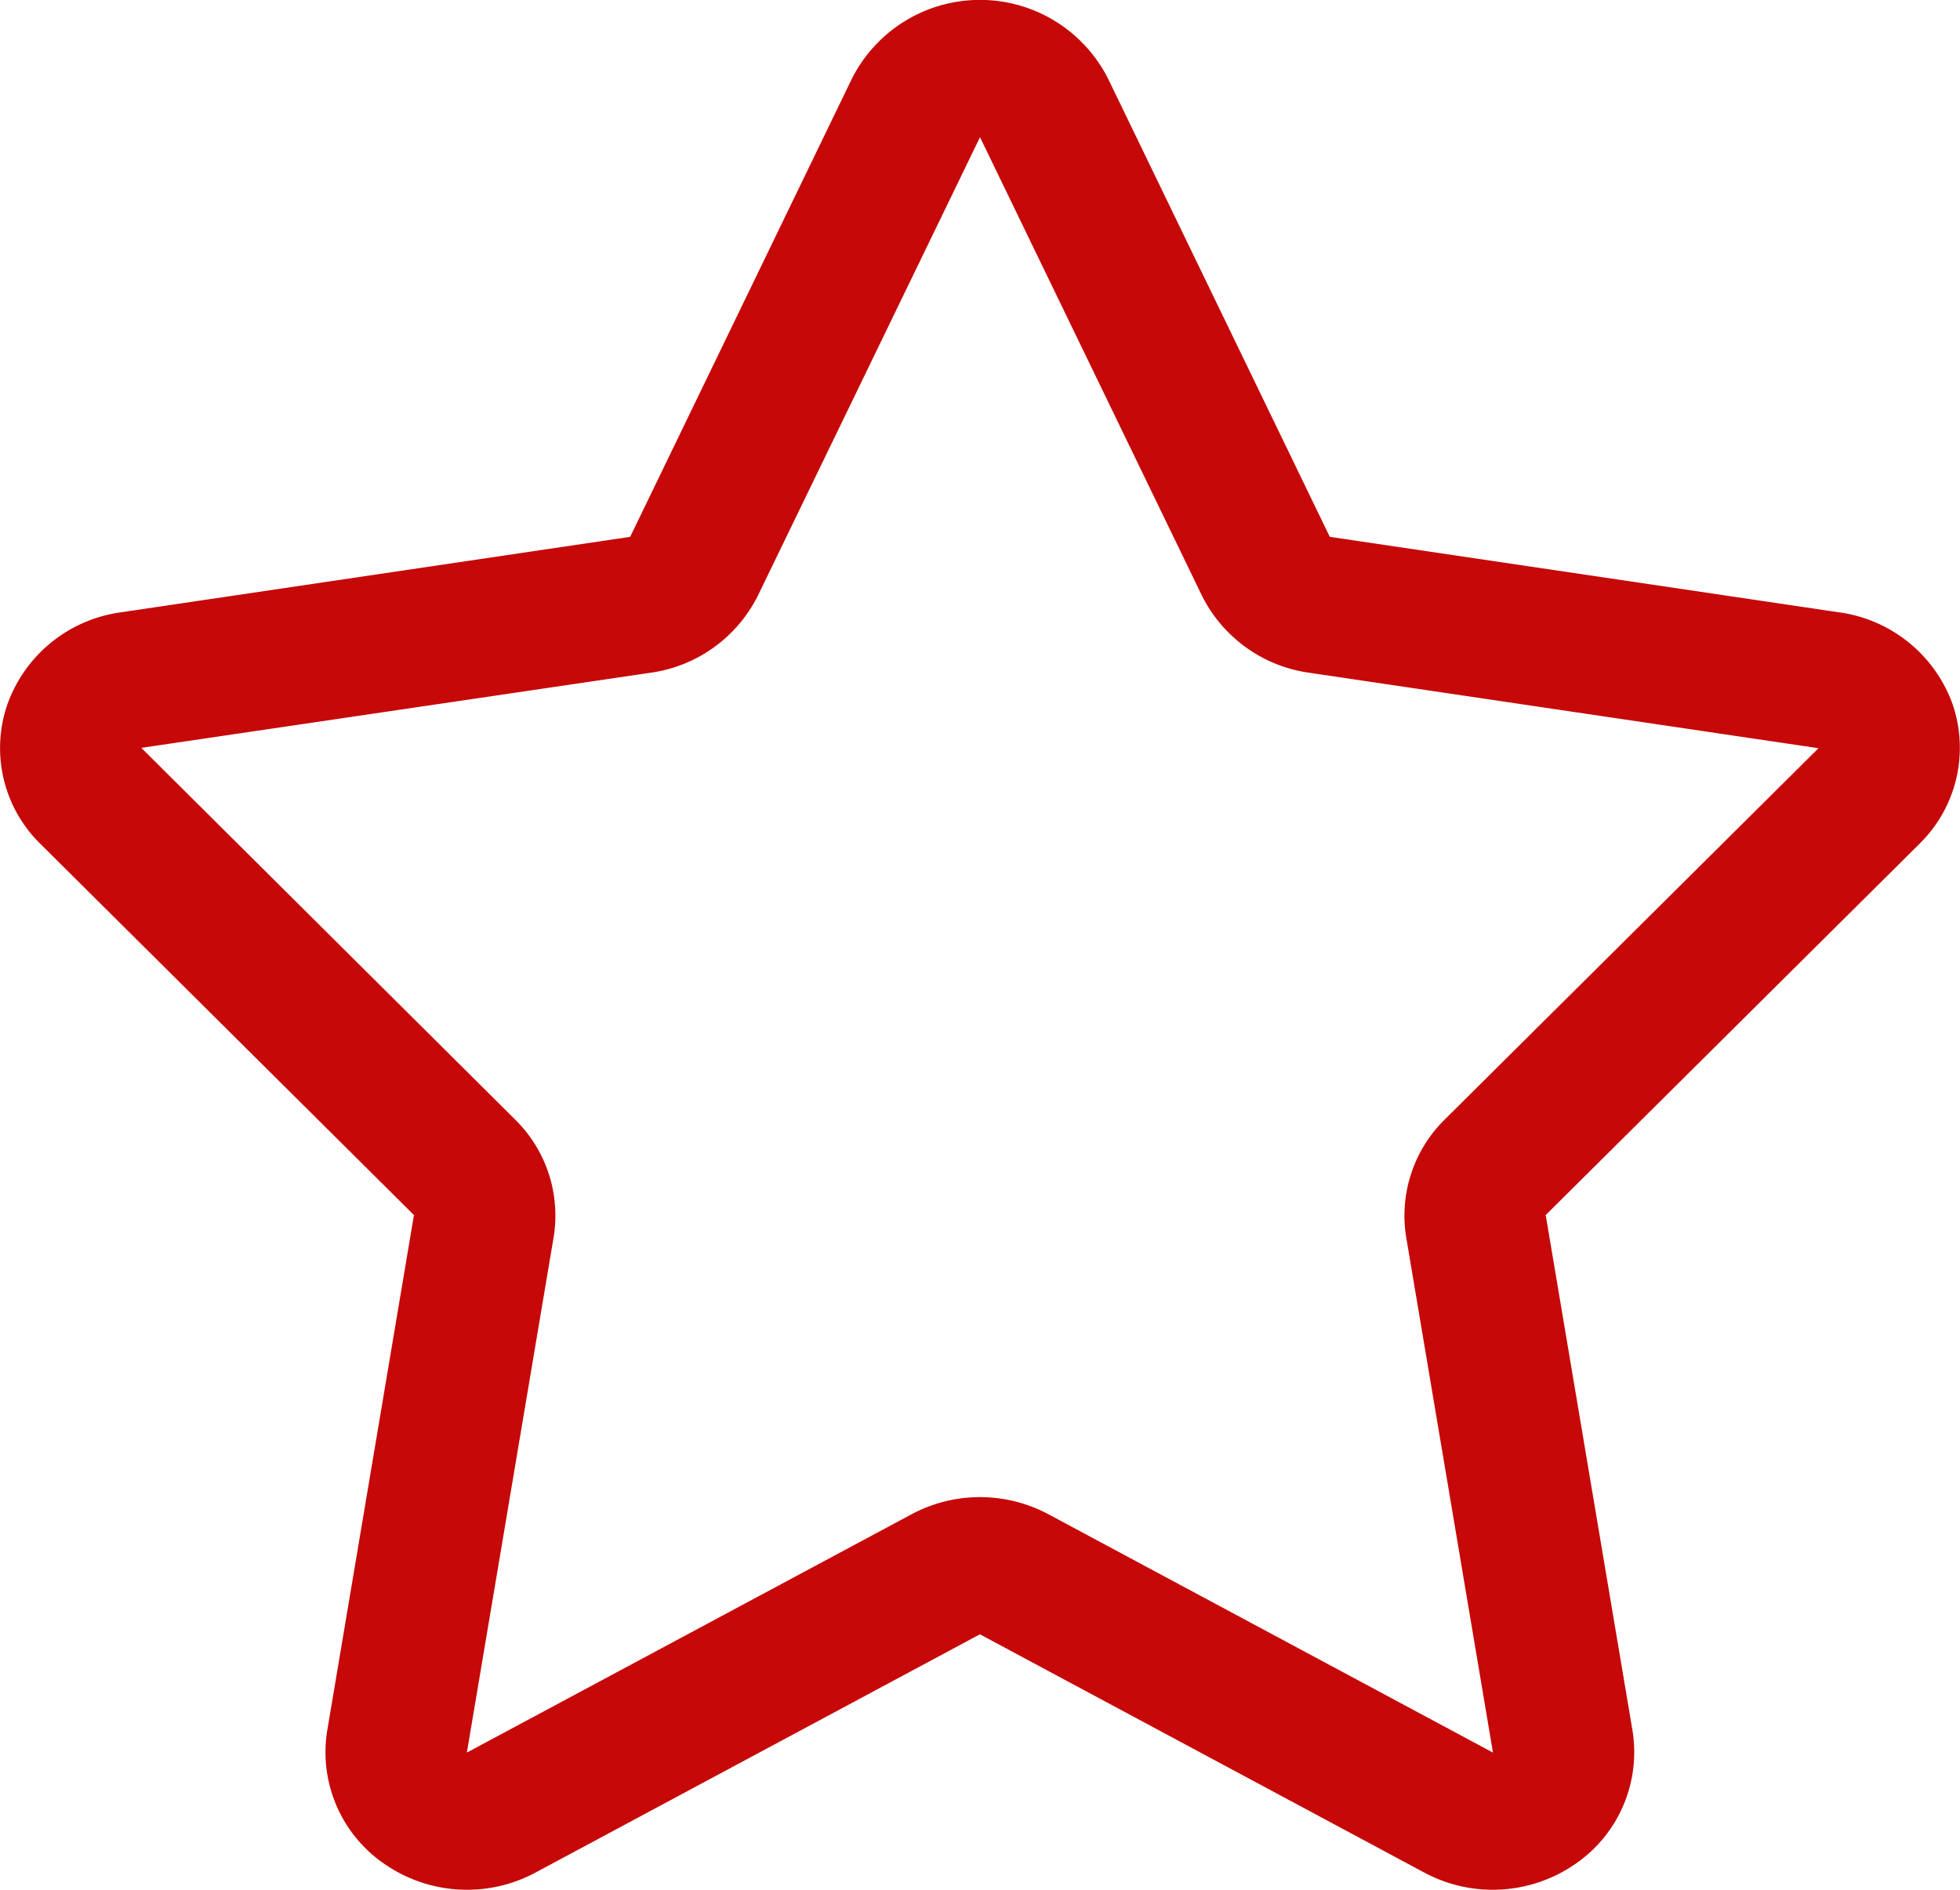 <svg xmlns="http://www.w3.org/2000/svg" width="56" height="54" viewBox="0 0 56 54">
  <defs>
    <style>
      .cls-1 {
        fill: #c60808;
        fill-rule: evenodd;
      }
    </style>
  </defs>
  <path id="icon-star.svg_icon-star.png" data-name="icon-star.svg,icon-star.png" class="cls-1" d="M705.791,2029.13a4.024,4.024,0,0,0-3.227-2.63l-14.57-2.16-6.334-13.09a4.1,4.1,0,0,0-7.321,0l-6.334,13.09-14.572,2.16a4.019,4.019,0,0,0-3.223,2.63,3.83,3.83,0,0,0,.94,3.98l10.677,10.61-2.476,14.72a3.868,3.868,0,0,0,1.66,3.84,4.139,4.139,0,0,0,4.286.23l12.7-6.81,12.7,6.81a4.139,4.139,0,0,0,4.286-.23,3.872,3.872,0,0,0,1.658-3.84l-2.478-14.72,10.681-10.61A3.843,3.843,0,0,0,705.791,2029.13Zm-14.513,11.86a3.853,3.853,0,0,0-1.1,3.37l2.478,14.72-12.7-6.81a4.149,4.149,0,0,0-3.912,0l-12.705,6.81,2.478-14.72a3.846,3.846,0,0,0-1.1-3.37l-10.679-10.62,14.571-2.15a4.051,4.051,0,0,0,3.05-2.21L678,2012.92l6.336,13.09a4.049,4.049,0,0,0,3.047,2.21l14.574,2.16Z" transform="translate(-650 -2009)"/>
</svg>

